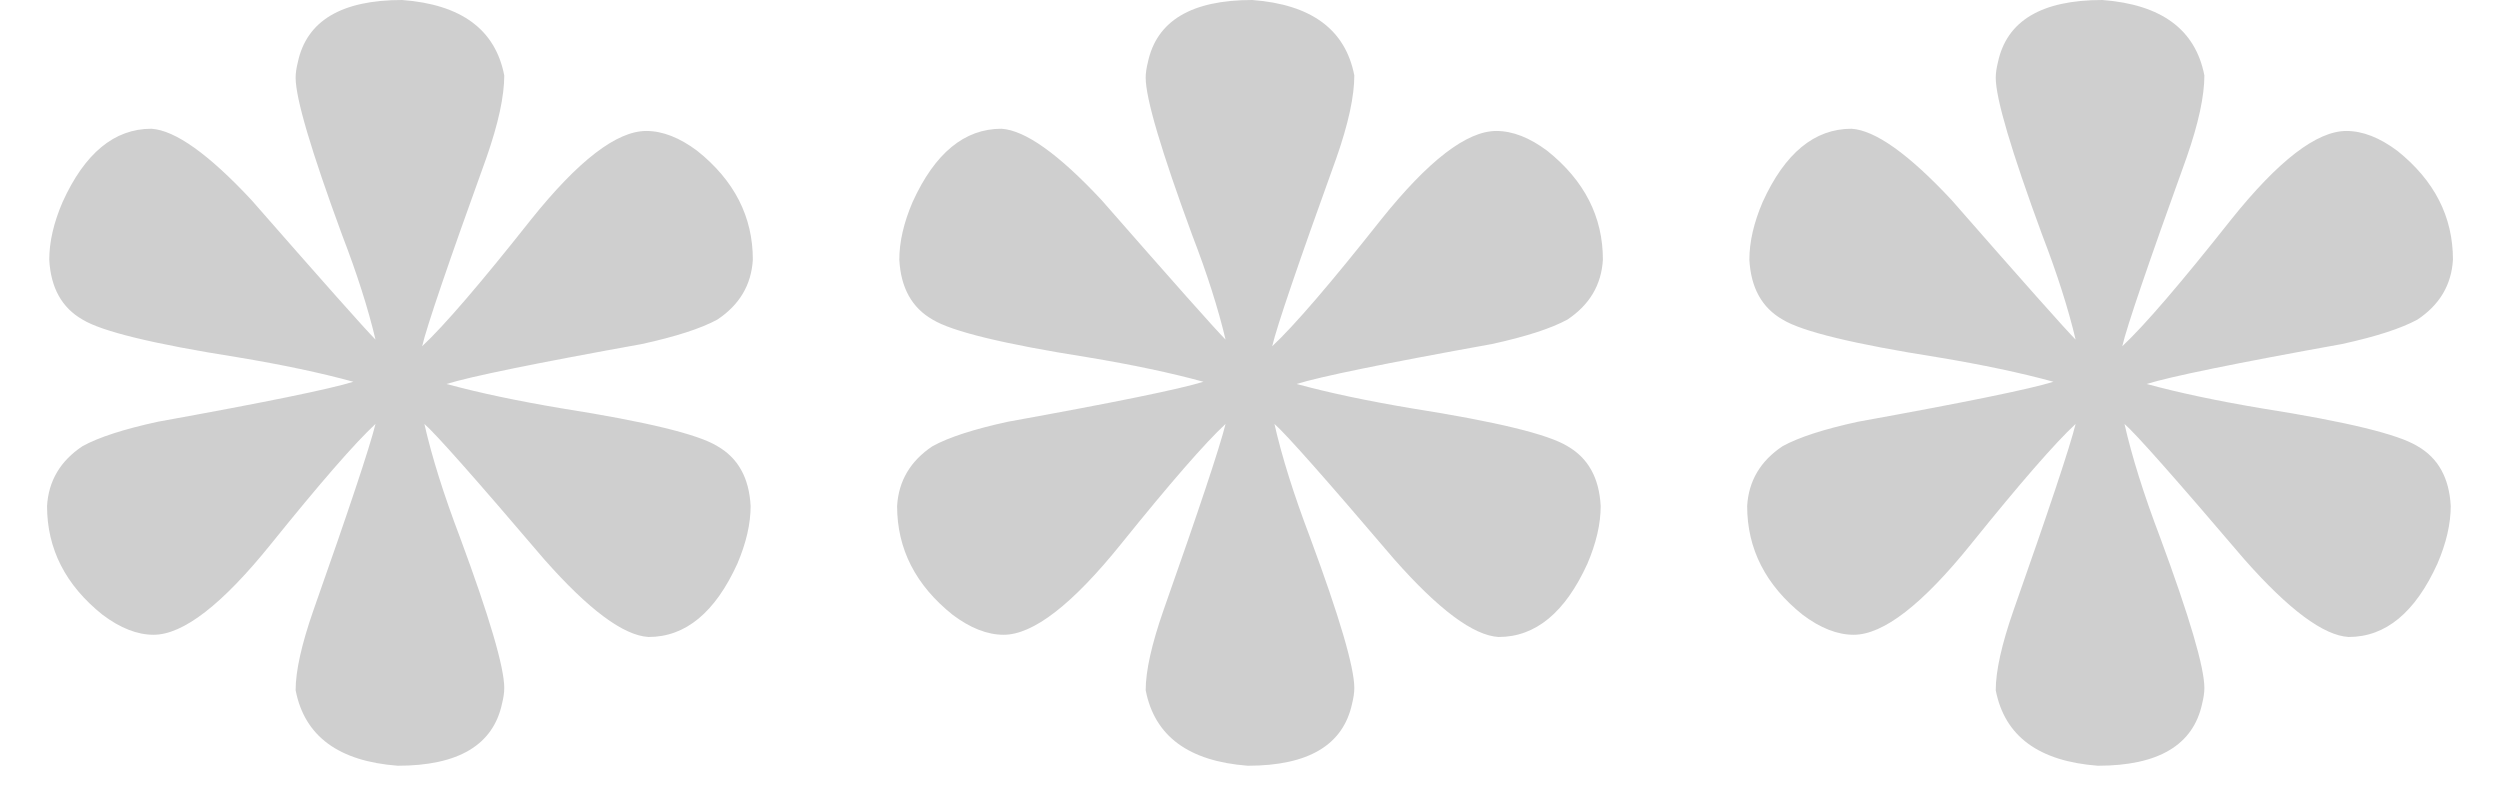 <svg width="44" height="14" viewBox="0 0 44 14" fill="none" xmlns="http://www.w3.org/2000/svg">
<g opacity="0.4">
<path d="M7.078 0C8.12 0.078 8.719 0.521 8.875 1.328C8.875 1.693 8.771 2.174 8.562 2.773C7.885 4.648 7.508 5.755 7.43 6.094C7.82 5.729 8.458 4.987 9.344 3.867C10.177 2.826 10.854 2.305 11.375 2.305C11.662 2.305 11.961 2.422 12.273 2.656C12.925 3.177 13.25 3.815 13.25 4.57C13.224 5.013 13.016 5.365 12.625 5.625C12.338 5.781 11.896 5.924 11.297 6.055C9.422 6.393 8.276 6.628 7.859 6.758C8.432 6.914 9.109 7.057 9.891 7.188C11.375 7.422 12.287 7.643 12.625 7.852C12.99 8.06 13.185 8.411 13.211 8.906C13.211 9.219 13.133 9.557 12.977 9.922C12.586 10.781 12.065 11.211 11.414 11.211C10.971 11.185 10.359 10.729 9.578 9.844C8.38 8.438 7.677 7.643 7.469 7.461C7.599 8.034 7.807 8.698 8.094 9.453C8.615 10.859 8.875 11.745 8.875 12.109C8.875 12.188 8.862 12.279 8.836 12.383C8.68 13.112 8.068 13.477 7 13.477C5.958 13.398 5.359 12.956 5.203 12.148C5.203 11.81 5.307 11.341 5.516 10.742C6.141 8.971 6.505 7.878 6.609 7.461C6.245 7.799 5.633 8.503 4.773 9.57C3.914 10.638 3.224 11.172 2.703 11.172C2.417 11.172 2.117 11.055 1.805 10.82C1.154 10.3 0.828 9.661 0.828 8.906C0.854 8.464 1.062 8.112 1.453 7.852C1.74 7.695 2.182 7.552 2.781 7.422C4.656 7.083 5.802 6.849 6.219 6.719C5.646 6.562 4.969 6.419 4.188 6.289C2.703 6.055 1.792 5.833 1.453 5.625C1.089 5.417 0.893 5.065 0.867 4.57C0.867 4.258 0.945 3.919 1.102 3.555C1.492 2.695 2.013 2.266 2.664 2.266C3.081 2.292 3.667 2.708 4.422 3.516C5.698 4.974 6.427 5.794 6.609 5.977C6.479 5.43 6.284 4.818 6.023 4.141C5.477 2.656 5.203 1.732 5.203 1.367C5.203 1.289 5.216 1.198 5.242 1.094C5.398 0.365 6.01 0 7.078 0Z" fill="#878787"/>
<path d="M22.039 0C23.081 0.078 23.68 0.521 23.836 1.328C23.836 1.693 23.732 2.174 23.523 2.773C22.846 4.648 22.469 5.755 22.391 6.094C22.781 5.729 23.419 4.987 24.305 3.867C25.138 2.826 25.815 2.305 26.336 2.305C26.622 2.305 26.922 2.422 27.234 2.656C27.885 3.177 28.211 3.815 28.211 4.57C28.185 5.013 27.977 5.365 27.586 5.625C27.299 5.781 26.857 5.924 26.258 6.055C24.383 6.393 23.237 6.628 22.82 6.758C23.393 6.914 24.07 7.057 24.852 7.188C26.336 7.422 27.247 7.643 27.586 7.852C27.951 8.06 28.146 8.411 28.172 8.906C28.172 9.219 28.094 9.557 27.938 9.922C27.547 10.781 27.026 11.211 26.375 11.211C25.932 11.185 25.32 10.729 24.539 9.844C23.341 8.438 22.638 7.643 22.43 7.461C22.56 8.034 22.768 8.698 23.055 9.453C23.576 10.859 23.836 11.745 23.836 12.109C23.836 12.188 23.823 12.279 23.797 12.383C23.641 13.112 23.029 13.477 21.961 13.477C20.919 13.398 20.32 12.956 20.164 12.148C20.164 11.81 20.268 11.341 20.477 10.742C21.102 8.971 21.466 7.878 21.57 7.461C21.206 7.799 20.594 8.503 19.734 9.57C18.875 10.638 18.185 11.172 17.664 11.172C17.378 11.172 17.078 11.055 16.766 10.82C16.115 10.3 15.789 9.661 15.789 8.906C15.815 8.464 16.023 8.112 16.414 7.852C16.701 7.695 17.143 7.552 17.742 7.422C19.617 7.083 20.763 6.849 21.18 6.719C20.607 6.562 19.93 6.419 19.148 6.289C17.664 6.055 16.753 5.833 16.414 5.625C16.049 5.417 15.854 5.065 15.828 4.57C15.828 4.258 15.906 3.919 16.062 3.555C16.453 2.695 16.974 2.266 17.625 2.266C18.042 2.292 18.628 2.708 19.383 3.516C20.659 4.974 21.388 5.794 21.57 5.977C21.44 5.43 21.245 4.818 20.984 4.141C20.438 2.656 20.164 1.732 20.164 1.367C20.164 1.289 20.177 1.198 20.203 1.094C20.359 0.365 20.971 0 22.039 0Z" fill="#878787"/>
<path d="M37 0C38.042 0.078 38.641 0.521 38.797 1.328C38.797 1.693 38.693 2.174 38.484 2.773C37.807 4.648 37.43 5.755 37.352 6.094C37.742 5.729 38.38 4.987 39.266 3.867C40.099 2.826 40.776 2.305 41.297 2.305C41.583 2.305 41.883 2.422 42.195 2.656C42.846 3.177 43.172 3.815 43.172 4.57C43.146 5.013 42.938 5.365 42.547 5.625C42.26 5.781 41.818 5.924 41.219 6.055C39.344 6.393 38.198 6.628 37.781 6.758C38.354 6.914 39.031 7.057 39.812 7.188C41.297 7.422 42.208 7.643 42.547 7.852C42.911 8.06 43.107 8.411 43.133 8.906C43.133 9.219 43.055 9.557 42.898 9.922C42.508 10.781 41.987 11.211 41.336 11.211C40.893 11.185 40.281 10.729 39.5 9.844C38.302 8.438 37.599 7.643 37.391 7.461C37.521 8.034 37.729 8.698 38.016 9.453C38.536 10.859 38.797 11.745 38.797 12.109C38.797 12.188 38.784 12.279 38.758 12.383C38.602 13.112 37.99 13.477 36.922 13.477C35.88 13.398 35.281 12.956 35.125 12.148C35.125 11.81 35.229 11.341 35.438 10.742C36.062 8.971 36.427 7.878 36.531 7.461C36.167 7.799 35.555 8.503 34.695 9.57C33.836 10.638 33.146 11.172 32.625 11.172C32.339 11.172 32.039 11.055 31.727 10.82C31.076 10.3 30.75 9.661 30.75 8.906C30.776 8.464 30.984 8.112 31.375 7.852C31.662 7.695 32.104 7.552 32.703 7.422C34.578 7.083 35.724 6.849 36.141 6.719C35.568 6.562 34.891 6.419 34.109 6.289C32.625 6.055 31.713 5.833 31.375 5.625C31.01 5.417 30.815 5.065 30.789 4.57C30.789 4.258 30.867 3.919 31.023 3.555C31.414 2.695 31.935 2.266 32.586 2.266C33.003 2.292 33.589 2.708 34.344 3.516C35.62 4.974 36.349 5.794 36.531 5.977C36.401 5.43 36.206 4.818 35.945 4.141C35.398 2.656 35.125 1.732 35.125 1.367C35.125 1.289 35.138 1.198 35.164 1.094C35.32 0.365 35.932 0 37 0Z" fill="#878787"/>
</g>
</svg>
